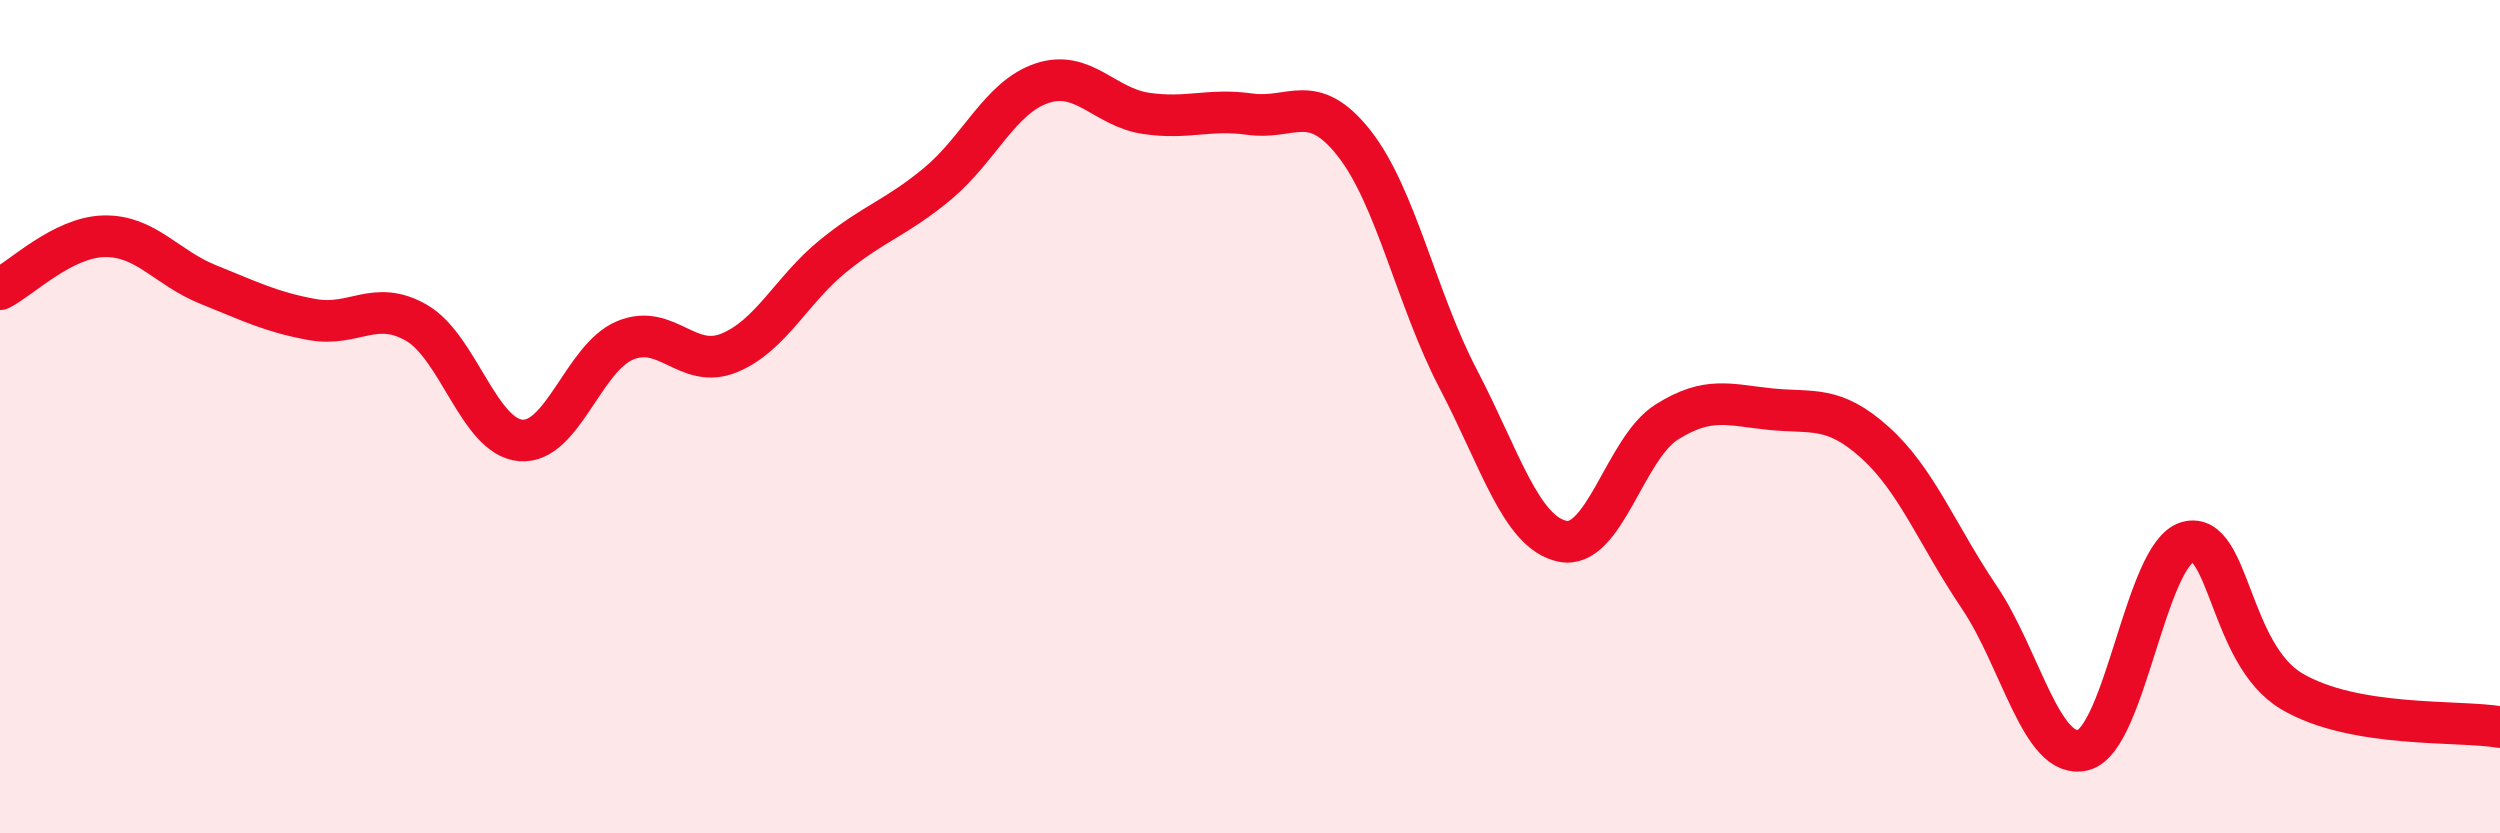 
    <svg width="60" height="20" viewBox="0 0 60 20" xmlns="http://www.w3.org/2000/svg">
      <path
        d="M 0,6.94 C 0.5,6.69 1.5,5.69 2.5,5.67 C 3.5,5.65 4,6.43 5,6.83 C 6,7.23 6.5,7.49 7.5,7.67 C 8.5,7.85 9,7.17 10,7.75 C 11,8.33 11.5,10.49 12.5,10.57 C 13.5,10.65 14,8.59 15,8.17 C 16,7.75 16.5,8.88 17.5,8.47 C 18.5,8.06 19,6.95 20,6.14 C 21,5.33 21.5,5.24 22.5,4.41 C 23.5,3.58 24,2.34 25,2 C 26,1.66 26.5,2.57 27.5,2.72 C 28.5,2.87 29,2.6 30,2.74 C 31,2.88 31.5,2.17 32.5,3.44 C 33.5,4.71 34,7.19 35,9.1 C 36,11.01 36.5,12.78 37.5,12.99 C 38.5,13.2 39,10.76 40,10.13 C 41,9.5 41.5,9.72 42.5,9.82 C 43.5,9.92 44,9.72 45,10.62 C 46,11.52 46.5,12.85 47.5,14.33 C 48.5,15.81 49,18.26 50,18 C 51,17.74 51.5,13.29 52.5,13.01 C 53.5,12.73 53.5,15.7 55,16.59 C 56.5,17.48 59,17.28 60,17.45L60 20L0 20Z"
        fill="#EB0A25"
        opacity="0.1"
        stroke-linecap="round"
        stroke-linejoin="round"
      />
      <path
        d="M 0,6.94 C 0.5,6.69 1.5,5.69 2.5,5.67 C 3.5,5.65 4,6.43 5,6.83 C 6,7.23 6.5,7.49 7.5,7.67 C 8.5,7.85 9,7.17 10,7.75 C 11,8.33 11.5,10.49 12.5,10.57 C 13.5,10.65 14,8.59 15,8.17 C 16,7.75 16.5,8.88 17.5,8.47 C 18.5,8.06 19,6.95 20,6.14 C 21,5.33 21.5,5.24 22.5,4.41 C 23.5,3.58 24,2.34 25,2 C 26,1.66 26.5,2.57 27.5,2.72 C 28.5,2.87 29,2.6 30,2.74 C 31,2.88 31.5,2.17 32.5,3.44 C 33.5,4.71 34,7.19 35,9.1 C 36,11.01 36.5,12.78 37.5,12.99 C 38.5,13.2 39,10.76 40,10.13 C 41,9.5 41.5,9.72 42.5,9.82 C 43.5,9.92 44,9.72 45,10.62 C 46,11.52 46.5,12.85 47.5,14.33 C 48.5,15.81 49,18.26 50,18 C 51,17.74 51.5,13.29 52.5,13.01 C 53.5,12.73 53.5,15.7 55,16.59 C 56.5,17.48 59,17.28 60,17.45"
        stroke="#EB0A25"
        stroke-width="1"
        fill="none"
        stroke-linecap="round"
        stroke-linejoin="round"
      />
    </svg>
  